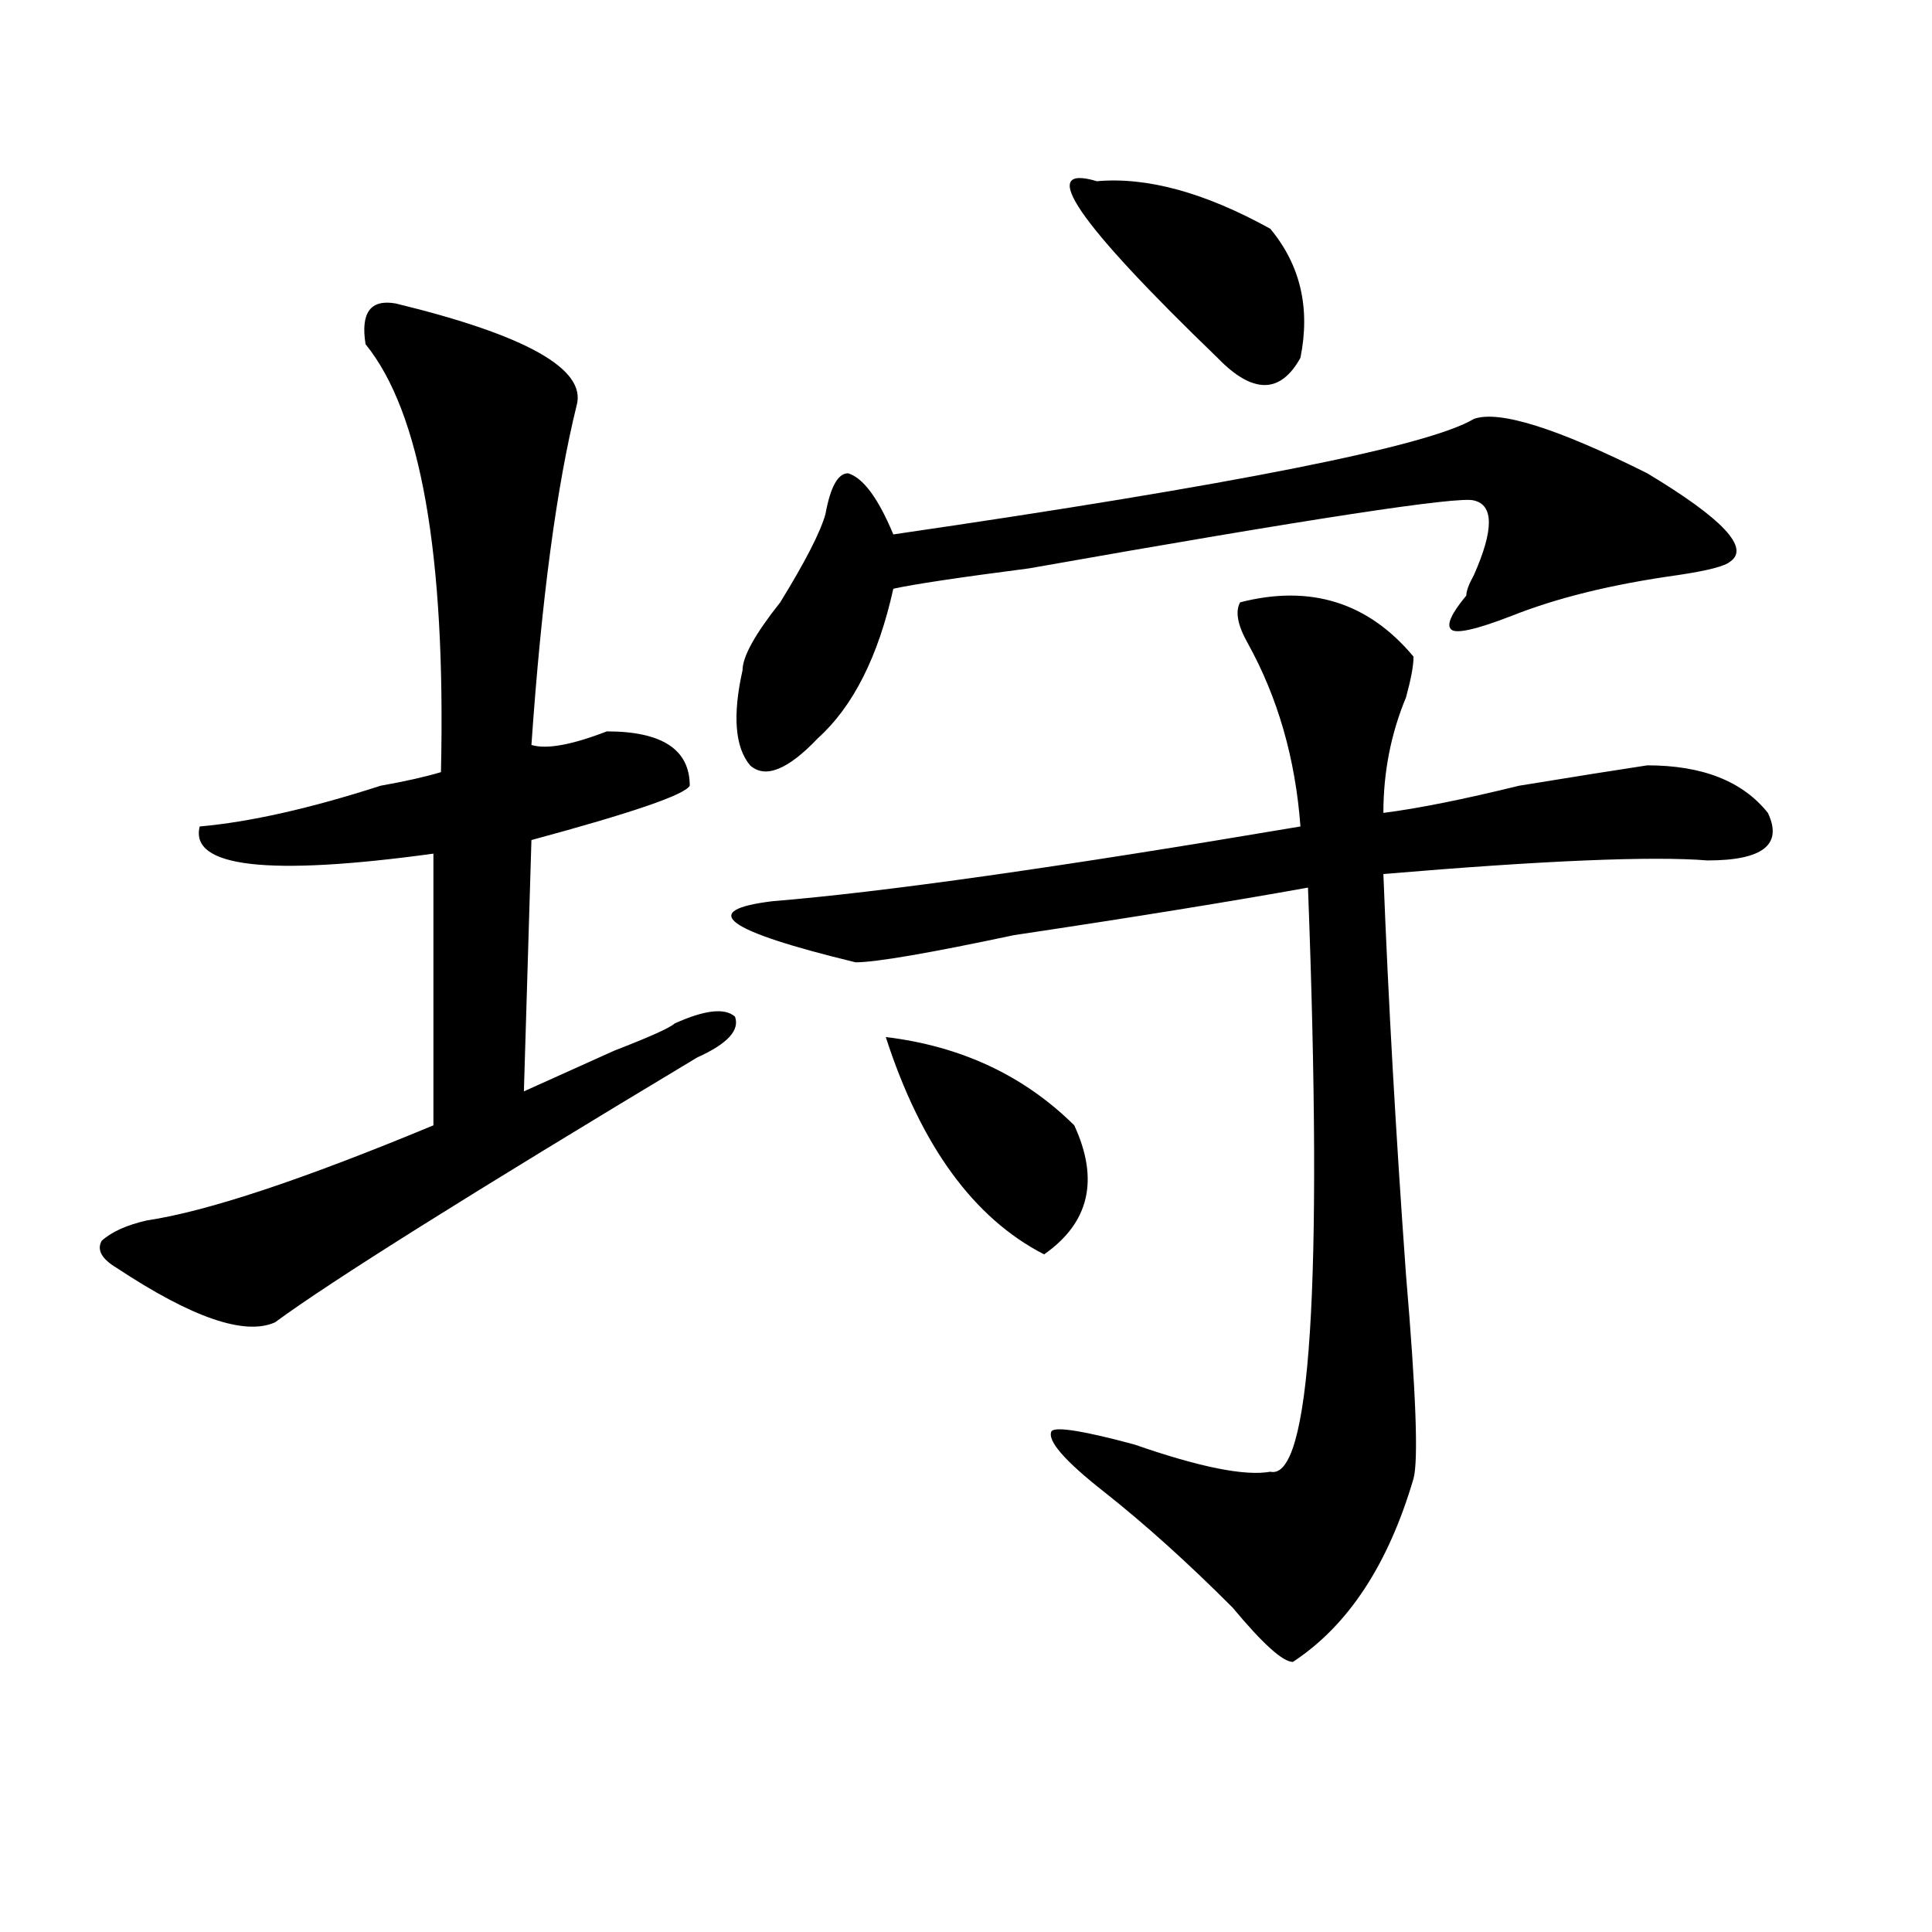 <?xml version="1.0" encoding="utf-8"?>
<!-- Generator: Adobe Illustrator 16.0.0, SVG Export Plug-In . SVG Version: 6.00 Build 0)  -->
<!DOCTYPE svg PUBLIC "-//W3C//DTD SVG 1.1//EN" "http://www.w3.org/Graphics/SVG/1.1/DTD/svg11.dtd">
<svg version="1.1" id="图层_1" xmlns="http://www.w3.org/2000/svg" xmlns:xlink="http://www.w3.org/1999/xlink" x="0px" y="0px"
	 width="1000px" height="1000px" viewBox="0 0 1000 1000" enable-background="new 0 0 1000 1000" xml:space="preserve">
<path d="M204.824,157.078c67.62,16.425,98.839,34.003,93.656,52.734c-10.427,42.188-18.231,100.8-23.414,175.781
	c7.805,2.362,20.792,0,39.023-7.031c28.597,0,42.926,9.394,42.926,28.125c-2.622,4.725-29.938,14.063-81.949,28.125l-3.902,130.078
	c10.366-4.669,25.976-11.7,46.828-21.094c18.171-7.031,28.597-11.7,31.219-14.063c15.609-7.031,25.976-8.185,31.219-3.516
	c2.562,7.031-3.902,14.063-19.512,21.094c-117.07,70.313-189.935,116.016-218.531,137.109c-15.609,7.031-42.926-2.307-81.949-28.125
	c-7.805-4.669-10.427-9.338-7.805-14.063c5.183-4.669,12.987-8.185,23.414-10.547c31.219-4.669,80.608-21.094,148.289-49.219
	V441.844c-85.852,11.756-126.216,7.031-120.973-14.063c25.976-2.307,57.194-9.338,93.656-21.094
	c12.987-2.307,23.414-4.669,31.219-7.031c2.562-112.5-10.427-186.328-39.023-221.484
	C186.593,161.803,191.776,154.771,204.824,157.078z M641.887,311.766c36.401-9.338,66.34,0,89.754,28.125
	c0,4.725-1.341,11.756-3.902,21.094c-7.805,18.787-11.707,38.672-11.707,59.766c18.171-2.307,41.585-7.031,70.242-14.063
	c28.597-4.669,50.73-8.185,66.34-10.547c28.597,0,49.39,8.24,62.438,24.609c7.805,16.425-2.622,24.609-31.219,24.609
	c-28.657-2.307-84.571,0-167.801,7.031c2.562,65.644,6.464,134.803,11.707,207.422c5.183,60.975,6.464,96.131,3.902,105.469
	c-13.048,44.494-33.841,76.135-62.438,94.922c-5.243,0-15.609-9.394-31.219-28.125c-23.414-23.456-45.548-43.341-66.34-59.766
	c-20.853-16.369-29.938-26.916-27.316-31.641c2.562-2.307,16.89,0,42.926,7.031c33.78,11.756,57.194,16.425,70.242,14.063
	c20.792,4.725,27.316-96.075,19.512-302.344c-39.023,7.031-89.754,15.271-152.191,24.609c-44.267,9.394-71.583,14.063-81.949,14.063
	c-67.681-16.369-81.949-26.916-42.926-31.641c57.194-4.669,148.289-17.578,273.164-38.672
	c-2.622-35.156-11.707-66.797-27.316-94.922C640.546,323.521,639.265,316.49,641.887,311.766z M762.859,216.844
	c12.987-4.669,42.926,4.725,89.754,28.125c39.023,23.456,53.292,38.672,42.926,45.703c-2.622,2.362-11.707,4.725-27.316,7.031
	c-33.841,4.725-62.438,11.756-85.852,21.094c-18.231,7.031-28.657,9.394-31.219,7.031c-2.622-2.307,0-8.185,7.805-17.578
	c0-2.307,1.28-5.822,3.902-10.547c10.366-23.4,10.366-36.31,0-38.672c-7.805-2.307-84.571,9.394-230.238,35.156
	c-36.462,4.725-59.876,8.24-70.242,10.547c-7.805,35.156-20.853,60.975-39.023,77.344c-15.609,16.425-27.316,21.094-35.121,14.063
	c-7.805-9.338-9.146-25.763-3.902-49.219c0-7.031,6.464-18.731,19.512-35.156c12.987-21.094,20.792-36.31,23.414-45.703
	c2.562-14.063,6.464-21.094,11.707-21.094c7.805,2.362,15.609,12.909,23.414,31.641
	C639.265,250.847,739.445,230.906,762.859,216.844z M458.477,536.766c39.023,4.725,71.522,19.94,97.559,45.703
	c12.987,28.125,7.805,50.428-15.609,66.797C503.964,630.534,476.647,593.016,458.477,536.766z M567.742,93.797
	c25.976-2.307,55.913,5.878,89.754,24.609c15.609,18.787,20.792,41.034,15.609,66.797c-10.427,18.787-24.755,18.787-42.926,0
	C557.315,114.891,536.523,84.459,567.742,93.797z"/>
</svg>
